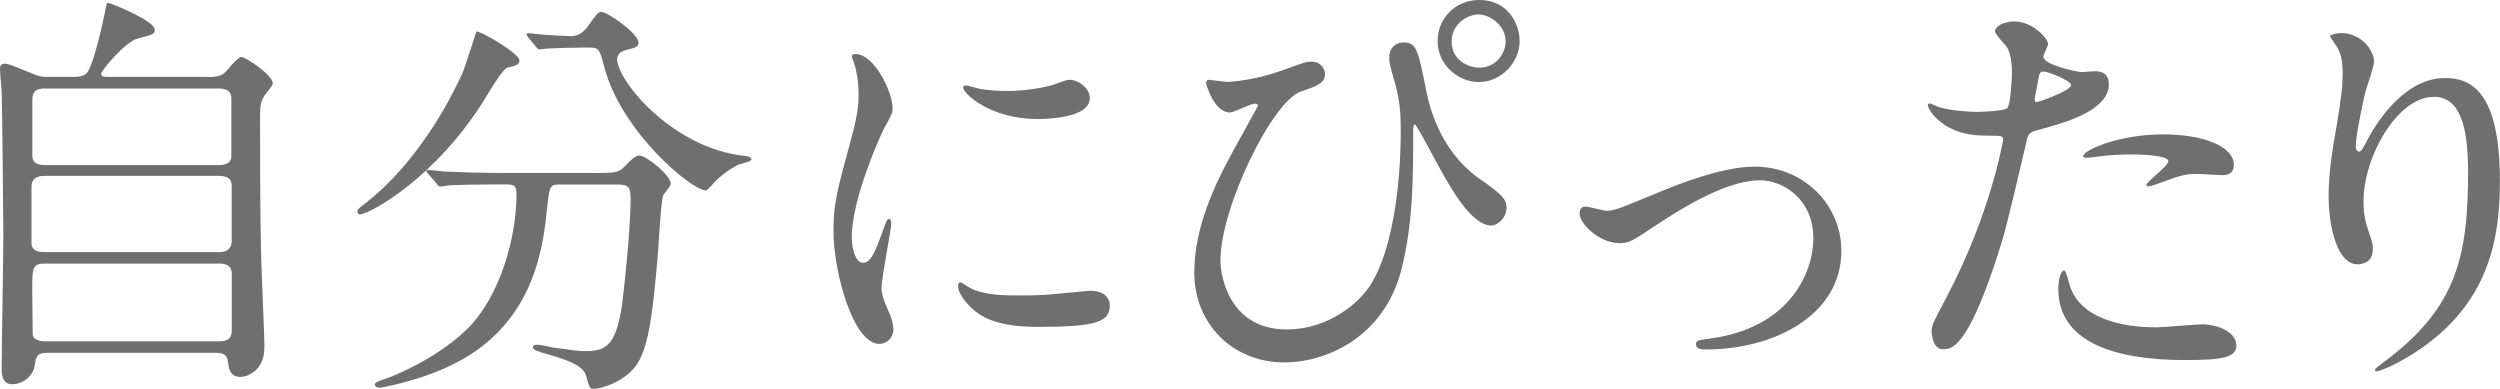 <?xml version="1.0" encoding="UTF-8"?>
<svg id="_レイヤー_2" data-name="レイヤー 2" xmlns="http://www.w3.org/2000/svg" viewBox="0 0 283.58 44.12">
  <defs>
    <style>
      .cls-1 {
        isolation: isolate;
      }

      .cls-2 {
        fill: #6f6f6f;
        stroke-width: 0px;
      }
    </style>
  </defs>
  <g id="_レイヤー_1-2" data-name="レイヤー 1">
    <g class="cls-1">
      <path class="cls-2" d="m23.38,8.73c.92,0,1.59,0,2.17-.53.24-.24,1.4-1.74,1.83-1.74.48,0,3.57,2.07,3.57,2.99,0,.24-.77,1.16-.92,1.35-.53.77-.53,1.5-.53,2.36,0,4.82,0,10.03.1,14.9,0,1.59.39,9.55.39,11.33,0,2.94-2.27,3.37-2.7,3.37-1.25,0-1.35-1.06-1.45-1.78-.1-.96-.87-.96-1.54-.96H5.69c-1.06,0-1.59,0-1.73,1.3-.19,1.54-1.59,2.27-2.56,2.27-1.21,0-1.21-1.25-1.21-1.83,0-2.17.19-12.83.19-15.24,0-1.25-.14-15.38-.19-16.1-.1-1.4-.19-2.17-.19-2.56,0-.34.05-.63.53-.63.39,0,.68.1,2.99,1.06,1.01.43,1.21.43,1.98.43h2.8c.48,0,1.2,0,1.59-.48.77-1.06,1.78-5.69,1.98-6.7.19-1.06.24-1.21.39-1.21.29,0,5.3,2.03,5.3,3.04,0,.53-.29.58-1.98,1.01-1.3.34-4.1,3.57-4.1,4,0,.34.29.34.96.34h10.94ZM4.97,19.96c-.34,0-1.4,0-1.4,1.25v6.32c0,1.06,1.06,1.06,1.45,1.06h19.91c1.16,0,1.35-.77,1.35-1.21v-6.32c0-1.11-1.06-1.11-1.49-1.11H4.97Zm.1-9.93c-.96,0-1.4.39-1.4,1.21v6.27c0,.43,0,1.21,1.35,1.21h19.77c.39,0,1.45,0,1.45-1.01v-6.46c0-.39,0-1.21-1.45-1.21H5.06Zm19.77,28.69c.96,0,1.45-.29,1.45-1.25v-6.41c0-.63-.29-1.16-1.35-1.16H5.06c-1.4,0-1.4.48-1.4,3.04,0,.24.05,4.73.05,5.01.05.58.82.77,1.4.77h19.72Z"/>
      <path class="cls-2" d="m58.92,6.85c0,.48-.34.58-1.35.82-.48.15-1.35,1.54-2.41,3.28-5.59,9.21-13.26,13.36-14.32,13.36-.19,0-.29-.1-.29-.29,0-.29.1-.34,1.01-1.06,6.51-5.11,10.17-13.11,10.85-14.56.34-.72,1.59-4.82,1.64-4.82.34-.15,4.87,2.46,4.87,3.28Zm4.68,14.08c-1.25,0-1.25.1-1.54,2.65-.43,4.24-1.35,12.58-9.74,17.26-3.95,2.22-8.97,3.13-9.21,3.13-.14,0-.58,0-.58-.34,0-.24.24-.34,1.11-.63,3.33-1.21,7.18-3.47,9.5-5.83,3.57-3.62,5.45-10.17,5.45-15.19,0-1.06-.48-1.06-1.21-1.06h-1.45c-1.78,0-4.1.05-4.97.1-.19.05-.87.14-1.01.14-.19,0-.29-.14-.43-.34l-.96-1.11c-.14-.19-.19-.24-.19-.29,0-.1.05-.14.19-.14.34,0,1.78.19,2.12.19,2.36.1,4.34.15,6.61.15h10.56c2.17,0,2.41-.1,3.18-.92.72-.77,1.16-1.06,1.49-1.06.77,0,3.57,2.22,3.57,3.23,0,.24-.77,1.11-.87,1.3-.24.48-.53,5.98-.63,7.09-.53,5.83-.92,9.79-2.27,11.96-1.3,2.07-4.19,2.89-4.92,2.89-.53,0-.53-.14-.92-1.49-.29-1.11-1.93-1.74-4.44-2.46-1.06-.29-1.59-.48-1.59-.77s.43-.29.53-.29c.34,0,1.64.29,1.88.34,2.56.34,2.85.39,3.42.39,2.31,0,3.62-.43,4.29-5.4.48-3.71.96-9.31.96-11.76,0-1.3-.1-1.74-1.45-1.74h-6.51Zm2.41-15.53c-1.21,0-2.84.05-3.86.1-.14,0-.82.1-.96.1s-.19-.05-.39-.29l-.92-1.11c-.1-.1-.14-.24-.14-.34,0-.05.05-.1.14-.1.29,0,1.69.19,1.98.19.53.05,2.56.15,2.89.15,1.11,0,1.74-.82,2.03-1.25.96-1.35,1.06-1.5,1.45-1.5.63,0,4.19,2.41,4.19,3.47,0,.48-.14.53-1.45.87-.24.05-.96.29-.96,1.01,0,2.51,6.37,10.17,14.51,10.99.14,0,.72.1.72.39,0,.24-1.25.53-1.45.58-1.25.63-2.31,1.5-2.94,2.22-.1.14-.63.72-.77.72-1.64,0-9.59-6.65-11.52-13.94-.53-2.07-.63-2.27-1.73-2.27h-.82Z"/>
      <path class="cls-2" d="m97.88,29.8c.82,0,1.25-.77,2.31-3.76.29-.82.43-1.21.67-1.21s.24.48.24.58c0,.53-1.11,6.17-1.11,7.33,0,.82.67,2.27.77,2.51.34.67.58,1.49.58,2.12,0,.96-.77,1.64-1.59,1.64-2.99,0-5.21-8.2-5.21-12.83,0-3.09.39-4.48,2.03-10.51.82-2.94.82-4.15.82-5.01,0-1.54-.29-2.84-.48-3.42-.05-.15-.29-.72-.29-.87s.19-.24.39-.24c2.22,0,4.24,4.39,4.24,6.12,0,.53,0,.58-.92,2.22-.53,1.01-3.71,8.1-3.71,12.44,0,1.45.48,2.89,1.25,2.89Zm28.01,4.82c0,1.88-1.45,2.46-8.2,2.46-4.73,0-6.51-1.21-7.52-2.17-.24-.24-1.49-1.49-1.49-2.41,0-.1,0-.48.24-.48.19,0,.96.58,1.16.67,1.4.72,3.37.82,5.16.82,1.25,0,2.99,0,4.19-.14.68-.05,4.05-.39,4.24-.39,1.83,0,2.22,1.06,2.22,1.64Zm-2.27-23.48c0,2.36-5.35,2.36-5.93,2.36-5.45,0-8.44-2.94-8.44-3.57,0-.1.05-.24.34-.24.14,0,.72.19,1.35.34,1.11.24,2.41.29,3.28.29,2.36,0,4.63-.48,5.3-.72,1.45-.53,1.59-.58,2.07-.53.87.14,2.03.96,2.03,2.07Z"/>
      <path class="cls-2" d="m145.14,8.1c2.75-1.01,3.04-1.11,3.62-1.11,1.21,0,1.54,1.06,1.54,1.35,0,1.11-.87,1.4-2.7,2.03-3.28,1.06-9.16,13.21-9.16,19.14,0,2.07,1.16,7.86,7.52,7.86,4.77,0,8.34-3.09,9.6-5.21,3.33-5.55,3.33-15.86,3.33-17.41,0-1.88-.1-3.28-.63-5.26-.63-2.17-.68-2.41-.68-2.94,0-1.35,1.01-1.74,1.59-1.74,1.54,0,1.69.87,2.65,5.64.43,2.22,1.83,6.94,6.08,9.88,2.56,1.78,2.99,2.31,2.99,3.23,0,1.11-.96,2.02-1.73,2.02-2.12,0-4.34-3.81-5.59-6.03-.48-.82-2.89-5.45-3.08-5.45-.15,0-.19.48-.19.58,0,5.59,0,10.46-1.3,15.77-1.98,7.91-8.68,10.66-13.31,10.66-5.93,0-10.22-4.44-10.22-10.17,0-5.06,2.22-9.88,4.58-14.13.19-.39,2.65-4.77,2.65-4.82,0-.14-.19-.24-.34-.24-.48,0-2.41,1.01-2.84,1.01-1.83,0-2.7-3.23-2.7-3.28,0-.24.1-.43.29-.43.14,0,1.88.24,2.22.24.29,0,3.13-.24,5.83-1.21Zm27.24-3.52c0,2.6-2.17,4.73-4.63,4.73-2.22,0-4.68-1.83-4.68-4.68,0-2.41,1.88-4.63,4.72-4.63,3.47,0,4.58,2.99,4.58,4.58Zm-7.71.15c0,2.07,1.83,2.94,3.13,2.94,2.07,0,2.99-1.83,2.99-2.94,0-1.88-1.78-3.09-3.09-3.09-1.11,0-3.04.96-3.04,3.09Z"/>
      <path class="cls-2" d="m179.18,24.2c0-.58.29-.77.67-.77s2.03.48,2.36.48c.92,0,1.45-.24,6.12-2.17,1.88-.77,6.99-2.84,10.7-2.84,5.59,0,9.84,4.34,9.84,9.55,0,7.43-7.86,11.19-15.29,11.19-.48,0-1.2,0-1.2-.58,0-.43.19-.48,1.69-.67,8.82-1.21,11.62-7.33,11.62-11.38,0-4.53-3.57-6.56-6.03-6.56-3.04,0-7.04,1.93-11.76,5.06-2.8,1.88-3.14,2.07-4.2,2.07-2.31,0-4.53-2.22-4.53-3.38Z"/>
      <path class="cls-2" d="m220.85,33.61c4.97-9.4,6.37-17.7,6.37-17.74,0-.48-.19-.48-1.74-.48-1.01,0-2.7-.05-4.29-.87-1.54-.77-2.51-2.12-2.51-2.6,0-.14.14-.19.19-.19.19,0,.92.39,1.11.43.72.24,2.7.53,4.29.53.72,0,3.04-.1,3.42-.43.39-.34.53-3.62.53-3.95,0-.39,0-2.02-.58-2.99-.19-.24-1.35-1.45-1.35-1.78,0-.48.92-1.11,2.17-1.11,2.17,0,3.86,1.98,3.86,2.56,0,.24-.53,1.21-.53,1.45,0,.92,3.86,1.74,4.34,1.74.19,0,1.25-.1,1.49-.1.39,0,1.59,0,1.59,1.49,0,2.7-4.1,4.1-7.28,4.97-1.64.43-1.83.48-2.02,1.35-2.46,10.51-2.51,10.56-3.52,13.69-3.33,10.03-5.06,10.03-5.98,10.03-1.16,0-1.3-1.59-1.3-2.12,0-.58.24-1.06,1.74-3.86Zm10.17-22.03c.24,0,3.91-1.3,3.91-1.93,0-.48-2.6-1.54-3.13-1.54-.29,0-.43.1-.53.58-.19.96-.19,1.11-.43,2.27-.05.34-.1.63.19.63Zm3.66,20.44c1.01,4.2,6.22,5.11,9.88,5.11.82,0,4.48-.34,5.26-.34,1.64,0,3.86.82,3.86,2.41,0,1.4-1.78,1.64-5.88,1.64-7.81,0-14.32-1.98-14.32-8.05,0-1.11.29-2.12.67-2.12.19,0,.48,1.21.53,1.35Zm10.66-16.78c4.58,0,8.05,1.35,8.05,3.47,0,1.16-1.01,1.16-1.4,1.16-.43,0-2.31-.14-2.7-.14-.87,0-1.59,0-3.57.77-1.21.43-1.69.63-2.03.63-.1,0-.24,0-.24-.14,0-.34,2.51-2.17,2.51-2.7,0-.72-3.42-.77-4.15-.77-1.06,0-2.36.05-3.47.19-.29.05-1.4.19-1.59.19-.05,0-.39,0-.43-.1-.34-.63,3.86-2.56,9.02-2.56Z"/>
      <path class="cls-2" d="m276.06,10.99c-4.1,0-7.96,6.75-7.96,11.86,0,1.54.24,2.41.63,3.57.34.92.43,1.3.43,1.83,0,1.59-1.3,1.73-1.74,1.73-2.22,0-3.28-4-3.28-7.81,0-2.46.39-5.01.87-7.67.67-3.95.72-5.01.72-6.17,0-1.69-.29-2.41-.63-2.99-.1-.19-.82-1.16-.82-1.25s.58-.34,1.3-.34c2.22,0,3.71,1.93,3.71,3.23,0,.58-.87,3.04-1.01,3.57-.1.39-1.06,4.77-1.06,5.98,0,.14,0,.67.39.67.24,0,.53-.58.87-1.21.53-1.06,3.81-7.14,8.87-7.14,2.99,0,6.22,1.59,6.22,11.72,0,6.8-1.35,14.51-10.51,19.96-1.93,1.16-3.28,1.59-3.47,1.59-.1,0-.19-.05-.19-.14,0-.14.1-.24,1.21-1.06,7.91-5.98,9.35-11.57,9.35-21.41,0-5.3-.96-8.53-3.91-8.53Z"/>
    </g>
  </g>
</svg>